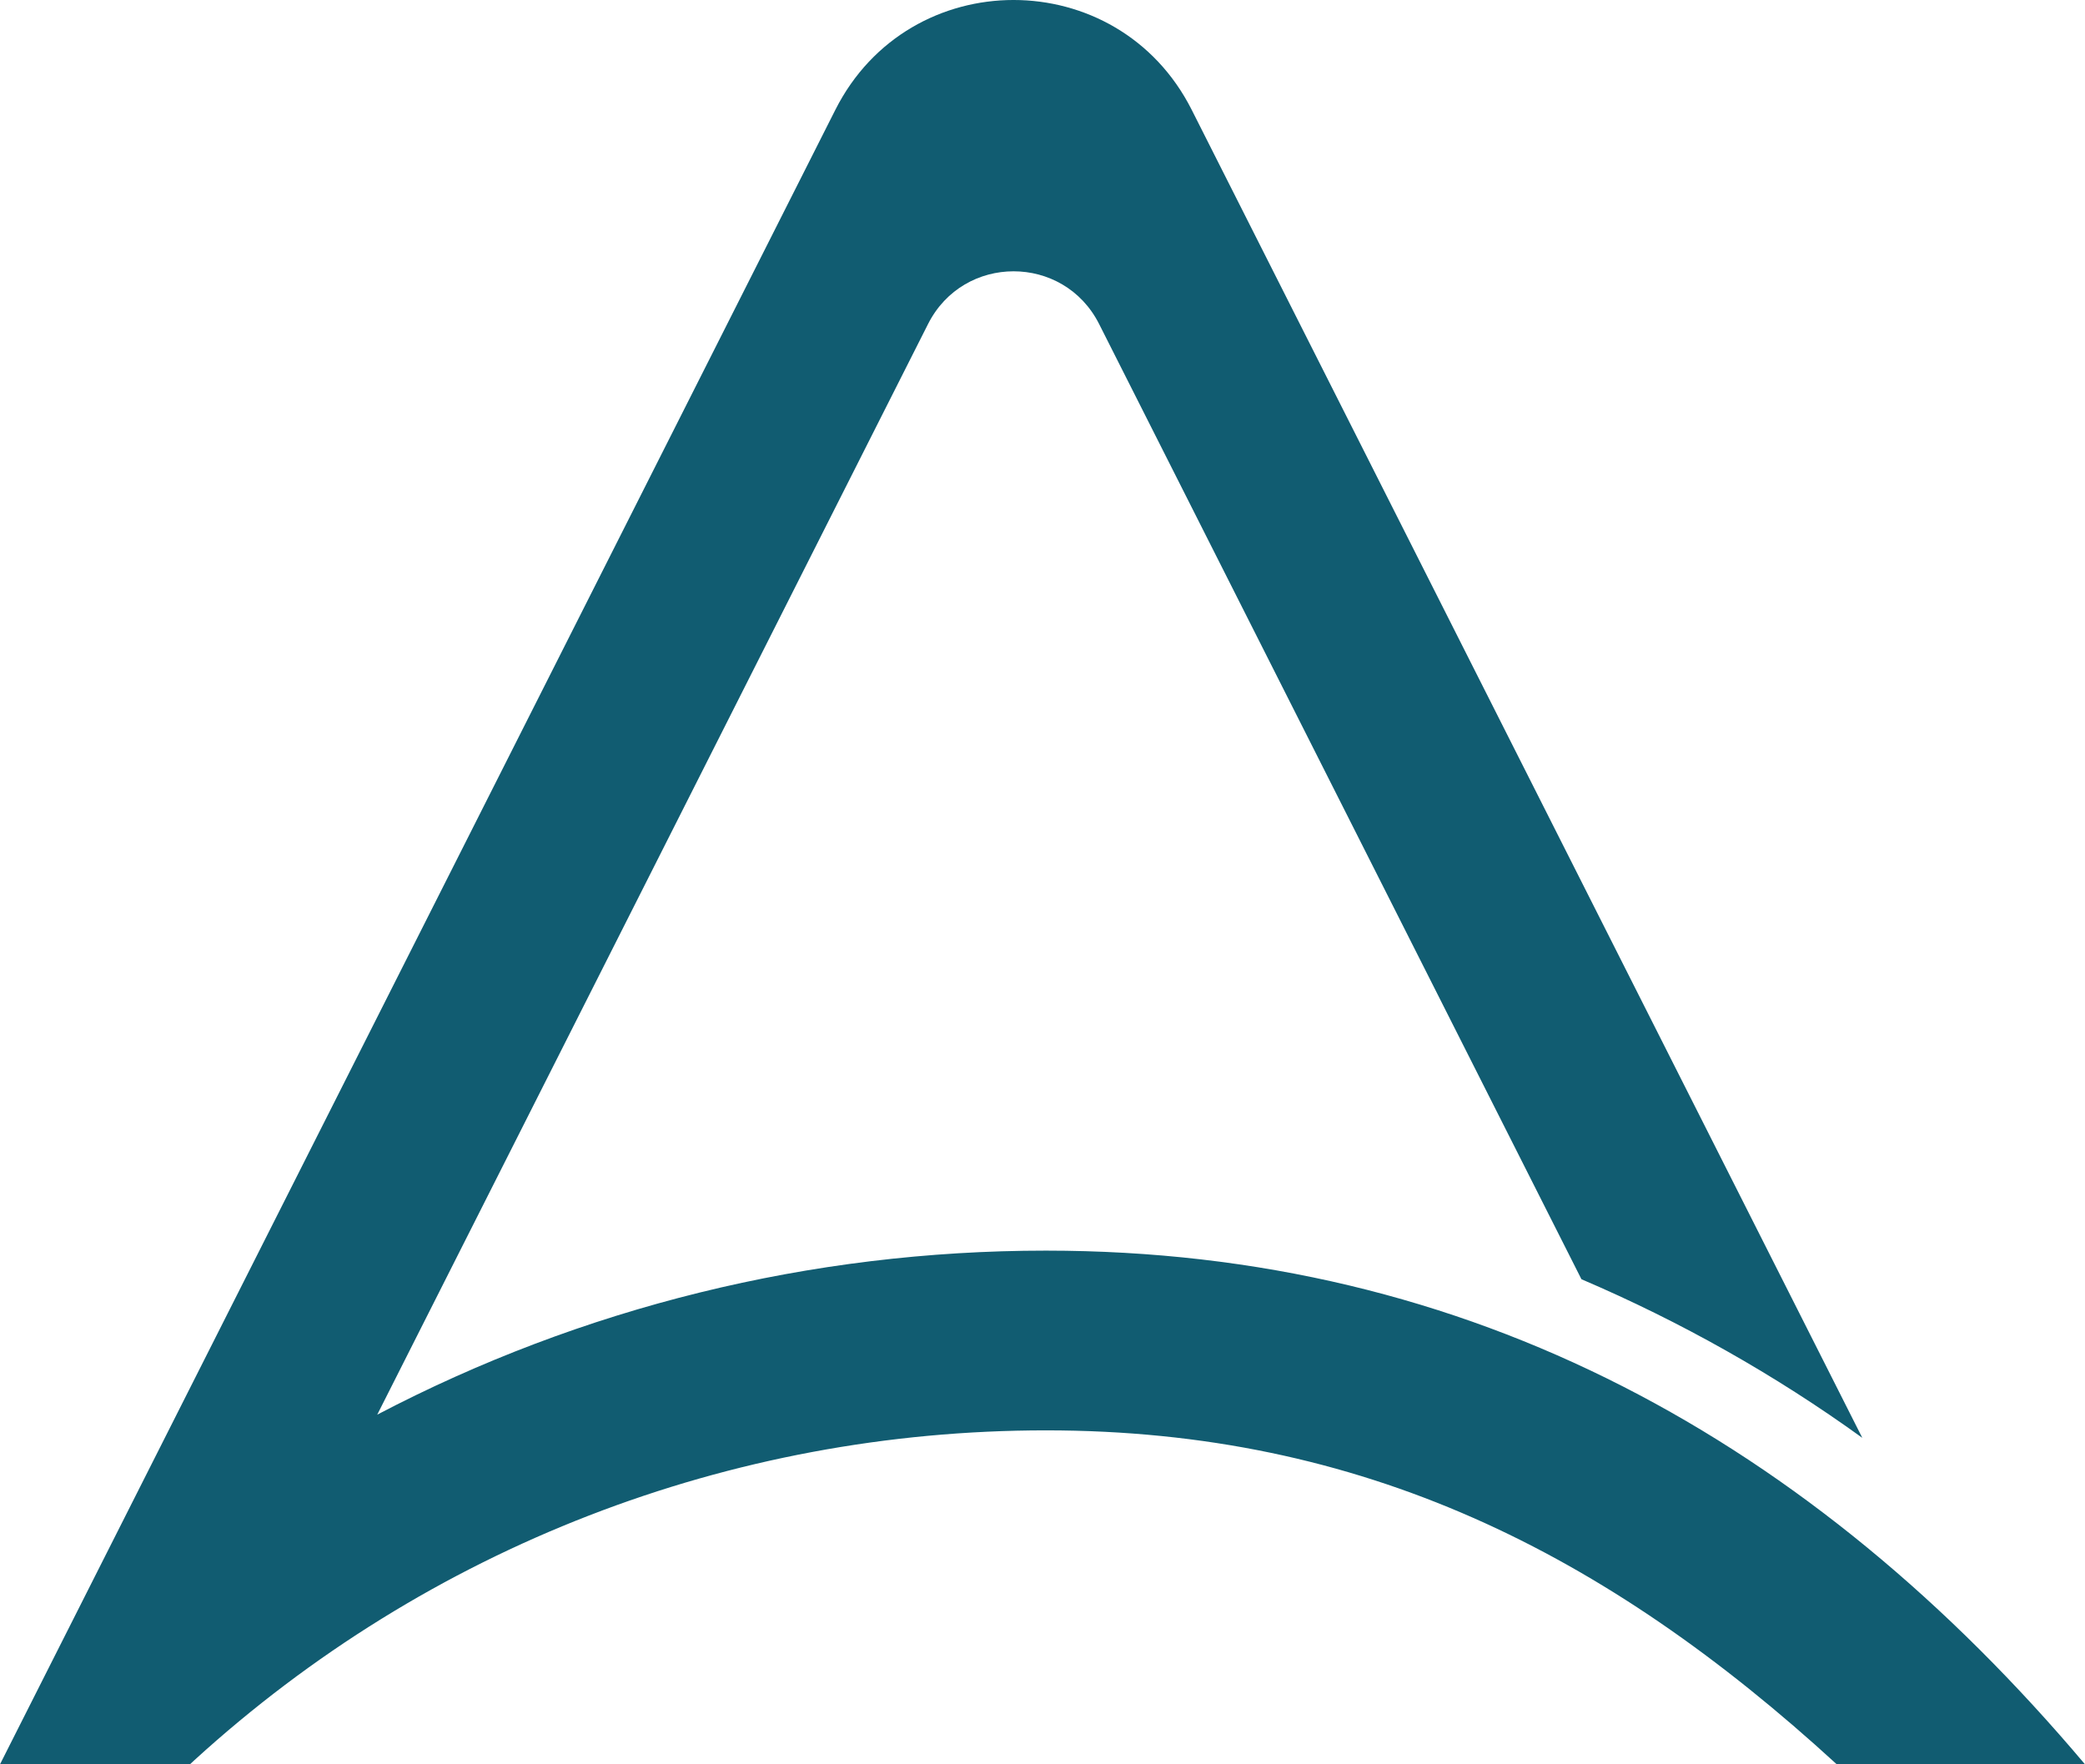 <svg width="91" height="77" viewBox="0 0 91 77" fill="none" xmlns="http://www.w3.org/2000/svg">
<path d="M45.648 54.581C35.369 54.581 25.392 57.066 16.465 61.739L40.504 14.143C42.053 11.073 46.423 11.073 47.972 14.143L69.022 55.829C73.344 57.676 77.46 59.993 81.28 62.751L52.012 4.793C48.785 -1.598 39.686 -1.598 36.459 4.793L0 77H8.29C8.357 76.938 8.424 76.88 8.486 76.818C18.66 67.539 31.846 62.425 45.648 62.425C59.451 62.425 70.069 67.746 80.166 77H91C79.1 62.895 64.198 54.581 45.648 54.581Z" fill="#115C71"/>
</svg>
